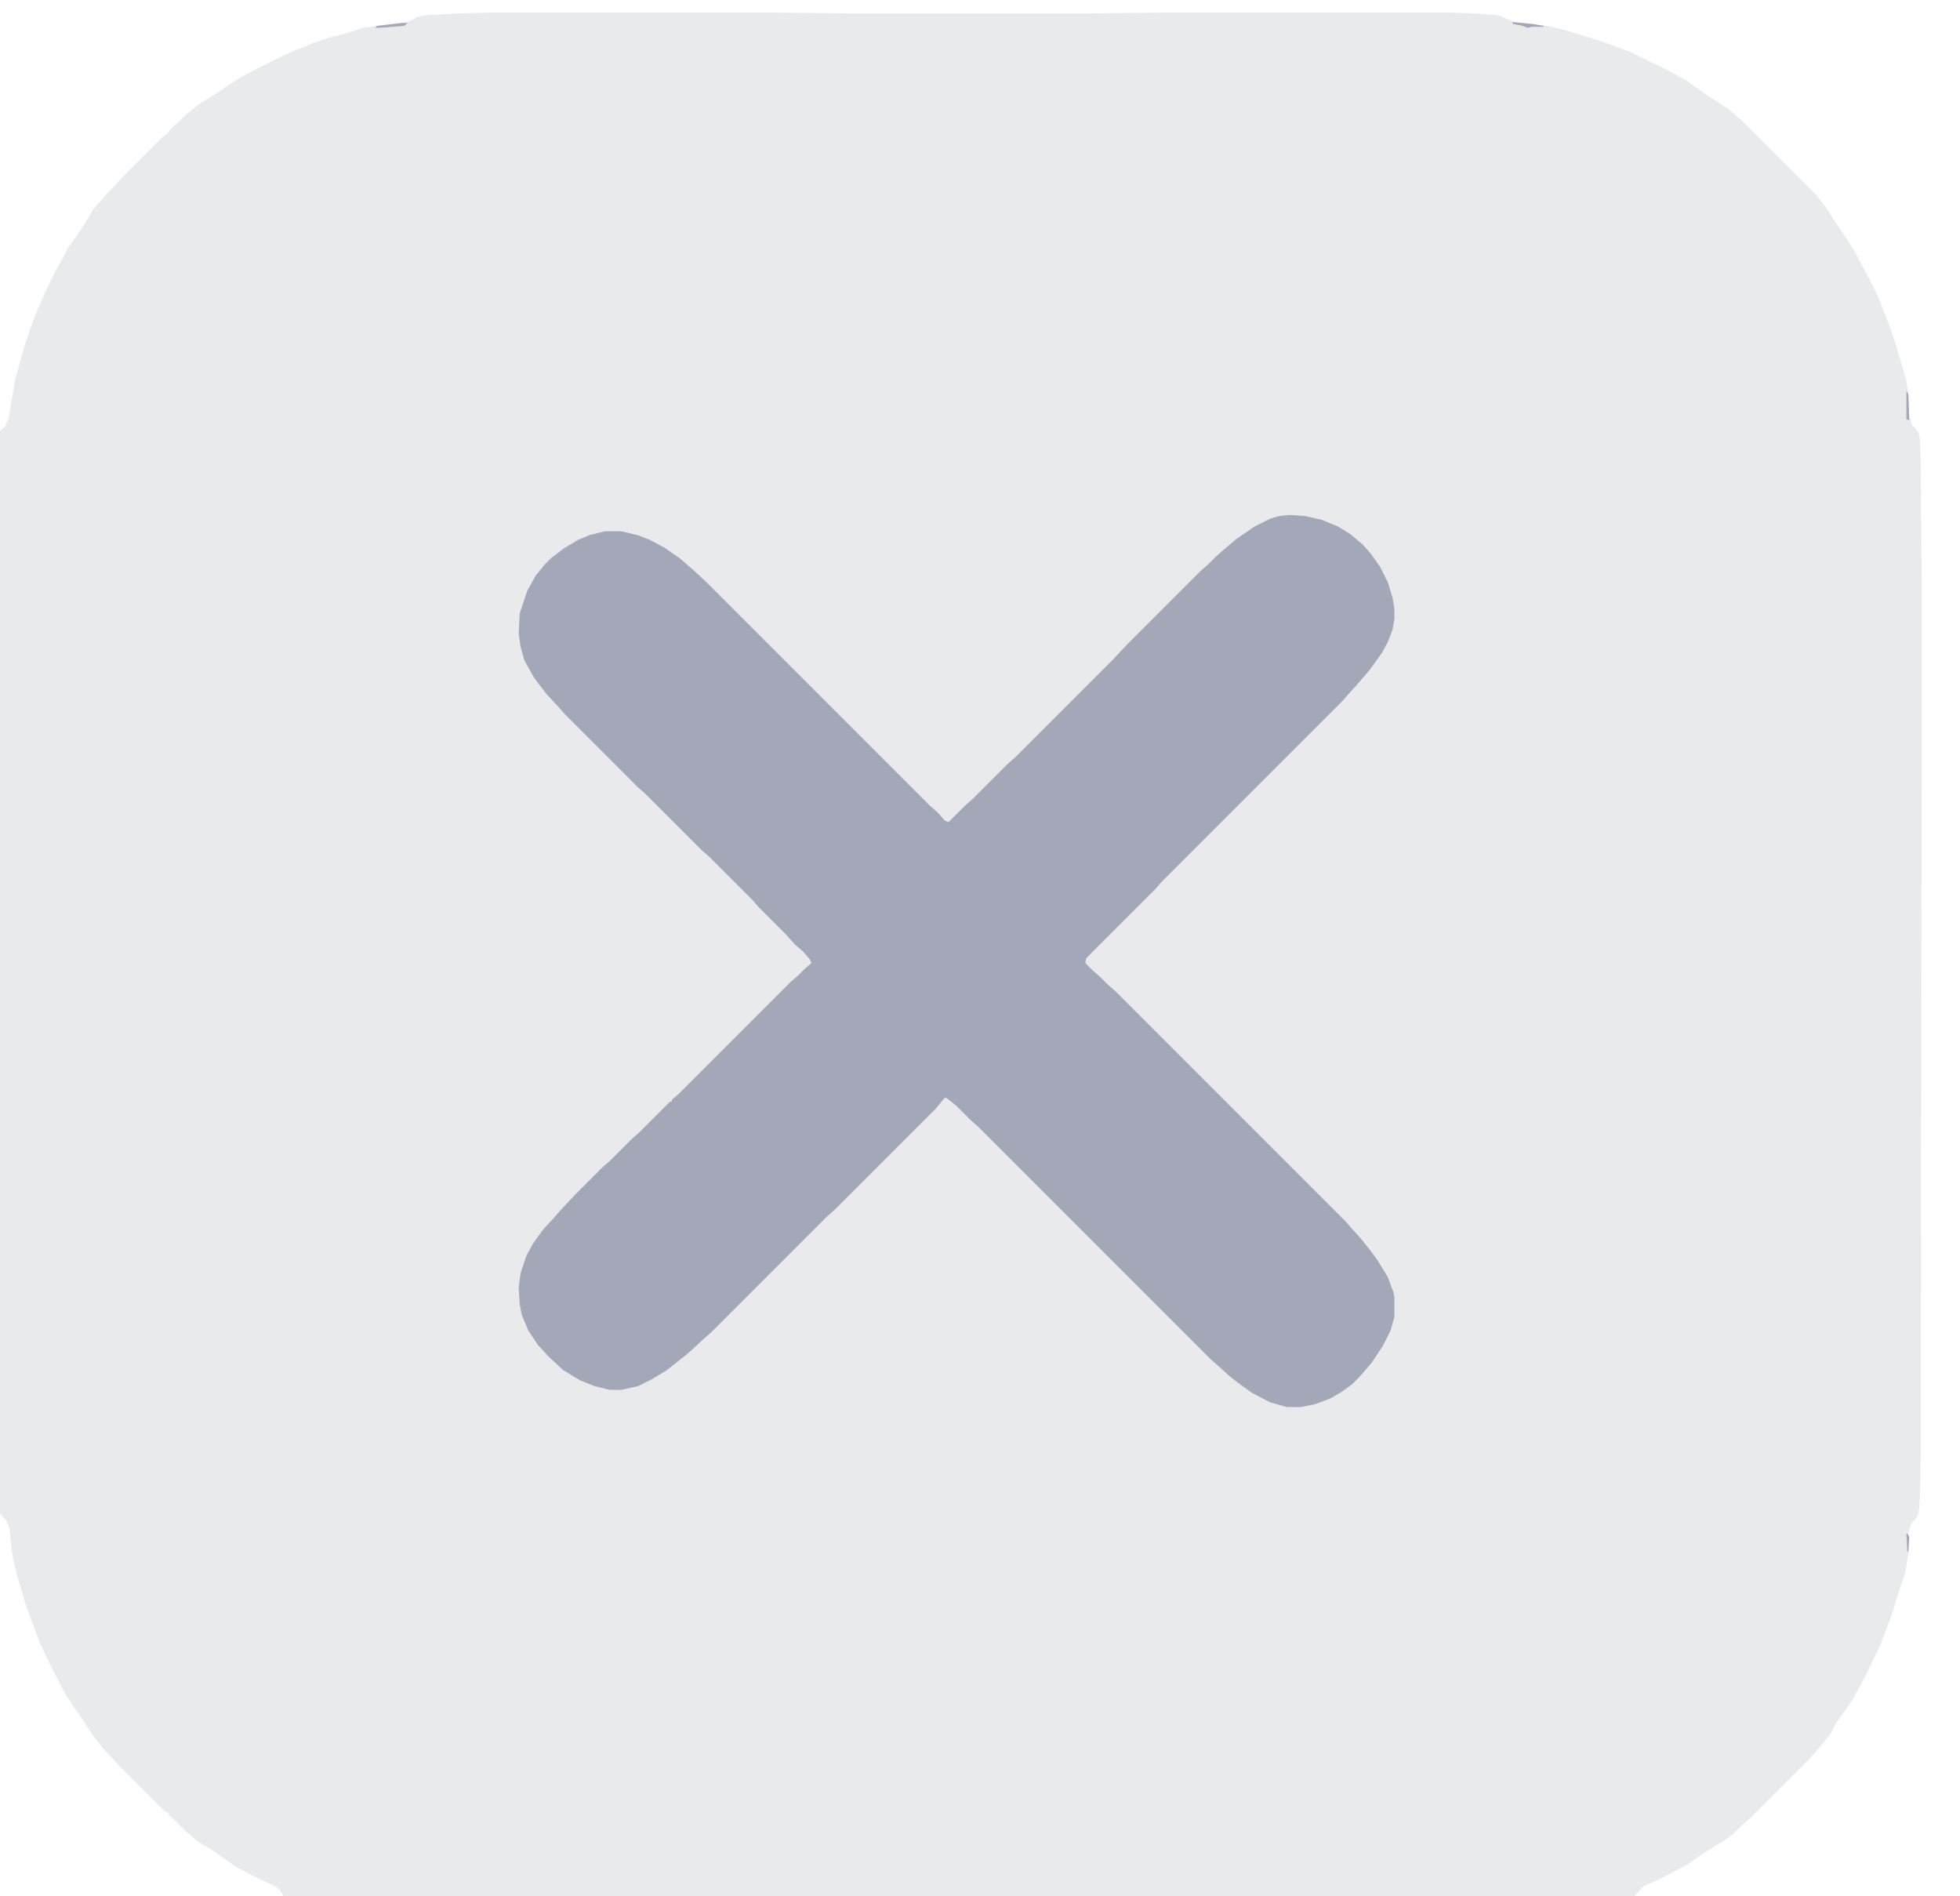 <?xml version="1.0" encoding="UTF-8"?>
<svg version="1.1" viewBox="0 0 2048 1981" width="153" height="148" xmlns="http://www.w3.org/2000/svg">
<path transform="translate(514,13)" d="m0 0h282l94 1h244l88-1h289l30 1 25 2 7 3 10 4 33 4 18 4 39 12 30 11 16 8 21 10 22 12 18 13 11 7 14 9 15 13 78 78 11 14 8 13 11 16 9 14 9 17 8 15 8 16 13 33 6 18 7 24 4 14 2 14 1 23 3 9 7 8 1 7 1 24 1 132v123l-1 784-1 43-1 15-2 5-6 7-3 10 1 4-1 17-3 19-9 27-6 20-11 29-12 25-6 12-12 22-10 14-7 10-5 10-8 10-12 14-66 66-8 7-7 7-9 7-10 6-13 8-17 12-23 12-12 6-10 4-5 5-5 6h-1412l-3-6-5-4-25-12-17-9-14-10-13-9-11-6-14-12-12-12-6-5v-2l-4-2-50-50-7-8-7-7-11-14-11-17-7-10-10-15-11-21-8-16-9-19-14-38-9-31-4-16-2-12-2-21-3-8-7-8v-1131l5-4 4-9 7-41 8-29 6-19 9-24 7-16 11-23 9-16 5-10 8-11 8-12 5-8 5-9 9-10 7-8 8-8 7-8 41-41 6-5 4-5 8-7 7-7 11-9 9-6 10-6 16-11 11-7 15-8 32-16 29-12 18-6 16-4 18-6 21-3 26-3 10-5 8-2 34-2z" fill="#E8EAEC"/>
<path transform="translate(1347,538)" d="m0 0 16 1 18 4 17 7 13 8 13 11 8 9 10 14 8 16 5 16 2 12v11l-2 11-5 13-6 11-13 18-12 14-9 10-7 8-189 189-7 8-72 72-1 5 8 8 8 7 8 8 8 7 240 240 7 8 9 10 8 10 9 12 11 18 6 16 1 5v21l-4 14-8 16-12 18-13 15-7 7-11 8-12 7-16 6-15 3h-14l-18-5-19-10-14-10-10-8-11-10-8-7-243-243-8-7-15-15-10-8h-2l-9 11-106 106-8 7-121 121-8 7-14 13-11 9-14 11-15 9-14 7-18 4h-12l-16-4-15-6-18-11-15-14-11-12-10-15-7-17-2-11-1-17 2-15 6-18 7-13 11-15 11-12 7-8 15-16 28-28 8-7 23-23 8-7 32-32h2v-2l8-7 116-116 8-7 7-7 7-6-2-4-7-8-8-7-11-12-27-27-7-8-45-45-8-7-59-59-8-7-75-75-7-8-13-14-13-17-10-18-4-14-2-14 1-21 8-24 9-16 9-11 7-7 13-10 15-9 12-5 16-4h17l17 4 13 5 15 8 16 11 15 13 13 12 234 234 8 7 7 8 4 2 18-18 8-7 36-36 8-7 102-102 15-16 76-76 8-7 9-9 8-7 13-11 19-13 16-8 10-3z" fill="#A3A7B7"/>
<path transform="translate(420,24)" d="m0 0h6l-4 3-25 2h-5l2-2z" fill="#A3A7B7"/>
<path transform="translate(1580,23)" d="m0 0 21 2 12 2v1h-12l-5 1-5-2-10-2z" fill="#A3A7B7"/>
<path transform="translate(1992,408)" d="m0 0 2 4 1 27-3-1z" fill="#A3A7B7"/>
<path transform="translate(1993,1602)" d="m0 0 2 4-1 15h-1l-1-18z" fill="#A3A7B7"/>
</svg>
